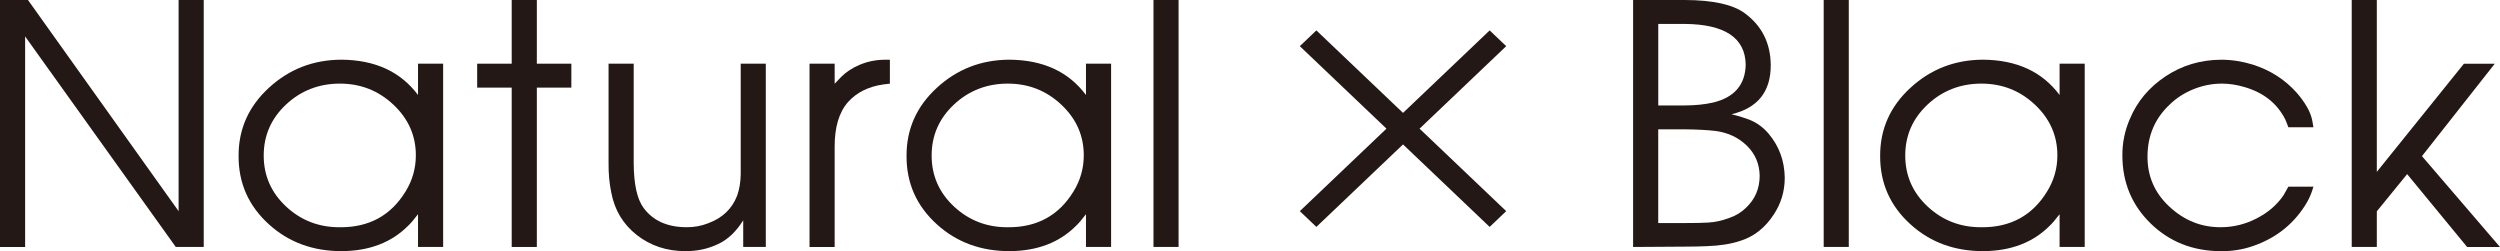 <?xml version="1.0" encoding="UTF-8"?>
<svg id="_レイヤー_2" data-name="レイヤー 2" xmlns="http://www.w3.org/2000/svg" viewBox="0 0 667.67 67.07">
  <defs>
    <style>
      .cls-1 {
        fill: #231815;
      }
    </style>
  </defs>
  <g id="_レイヤー_1-2" data-name="レイヤー 1">
    <g>
      <g>
        <path class="cls-1" d="M0,0h7.47l40.23,56.4V0h6.71v65.95h-7.47L6.71,9.73v56.23H0V0Z"/>
        <path class="cls-1" d="M111.64,17.01h6.71v48.94h-6.71v-8.74c-1.11,1.46-2,2.49-2.65,3.09-4.44,4.46-10.32,6.71-17.64,6.77-7.74.03-14.25-2.36-19.53-7.16-5.43-4.91-8.13-11-8.1-18.26-.03-7.14,2.66-13.21,8.08-18.19,5.41-4.99,11.87-7.49,19.37-7.52,9,.06,15.82,3.2,20.47,9.43v-8.36ZM70.43,41.53c0,5.37,1.99,9.91,5.98,13.63,3.99,3.71,8.77,5.56,14.36,5.53,7.77.06,13.62-3.13,17.55-9.56,1.83-2.97,2.74-6.19,2.74-9.64,0-5.26-1.99-9.76-5.98-13.52-3.99-3.76-8.76-5.64-14.31-5.64s-10.4,1.86-14.38,5.59c-3.97,3.73-5.96,8.26-5.96,13.61Z"/>
        <path class="cls-1" d="M136.66,17.01V0h6.71v17.01h9.22v6.39h-9.22v42.56h-6.71V23.4h-9.22v-6.39h9.22Z"/>
        <path class="cls-1" d="M162.53,17.01h6.71v26.53c.03,5.66.91,9.66,2.65,12,2.52,3.4,6.31,5.11,11.39,5.14,2.07.03,4.03-.33,5.89-1.07,3.78-1.4,6.35-3.86,7.7-7.37.6-1.69.91-3.57.95-5.66v-29.57h6.7v48.94h-6.03v-7.11c-1.89,3.03-4.12,5.14-6.71,6.34-2.7,1.29-5.61,1.91-8.73,1.89-4.98,0-9.3-1.43-12.96-4.29-3.66-2.86-5.94-6.64-6.84-11.36-.51-2.46-.75-5.07-.72-7.84v-26.57Z"/>
        <path class="cls-1" d="M222.91,17.01v5.36l1.75-1.84c1.35-1.34,2.99-2.41,4.9-3.21,2.13-.91,4.42-1.37,6.89-1.37h1.21v6.39l-1.75.21c-3.96.57-7.1,2.13-9.4,4.67-2.43,2.74-3.63,6.77-3.6,12.09v26.66h-6.71V17.01h6.71Z"/>
        <path class="cls-1" d="M290.03,17.01h6.71v48.94h-6.71v-8.74c-1.11,1.46-2,2.49-2.65,3.09-4.44,4.46-10.32,6.71-17.64,6.77-7.74.03-14.25-2.36-19.53-7.16-5.43-4.91-8.13-11-8.1-18.26-.03-7.14,2.66-13.21,8.08-18.19,5.41-4.99,11.87-7.49,19.37-7.52,9,.06,15.82,3.2,20.47,9.43v-8.36ZM248.81,41.53c0,5.37,1.99,9.91,5.98,13.63,3.99,3.71,8.77,5.56,14.36,5.53,7.77.06,13.62-3.13,17.55-9.56,1.83-2.97,2.74-6.19,2.74-9.64,0-5.26-1.99-9.76-5.98-13.52-3.99-3.76-8.76-5.64-14.31-5.64s-10.4,1.86-14.38,5.59c-3.97,3.73-5.96,8.26-5.96,13.61Z"/>
        <path class="cls-1" d="M308.06,0h6.7v65.95h-6.7V0Z"/>
      </g>
      <path class="cls-1" d="M347.14,56.39l23.14-22.03-23.14-22.03,4.42-4.21,23.14,22.03,23.14-22.03,4.42,4.21-23.14,22.03,23.14,22.03-4.42,4.21-23.14-22.03-23.14,22.03-4.42-4.21Z"/>
      <g>
        <path class="cls-1" d="M436.16,0h13.81c7.5.03,12.82,1.2,15.97,3.51,4.59,3.37,6.91,7.99,6.97,13.84.03,7.11-3.46,11.5-10.48,13.16,2.04.51,3.69,1.03,4.95,1.54,1.89.77,3.54,1.99,4.95,3.64,2.82,3.34,4.26,7.27,4.32,11.79,0,3.6-.99,6.89-2.97,9.86-2.28,3.49-5.21,5.8-8.77,6.94-2.52.86-5.51,1.34-8.96,1.46-1.89.09-3.89.13-5.99.13l-13.81.09V0ZM442.86,28.16h7.02c2.82,0,5.36-.26,7.61-.77,5.7-1.37,8.61-4.74,8.73-10.11-.12-7.17-5.55-10.8-16.29-10.89h-7.06v21.77ZM442.86,34.54v25.03h7.06c2.76,0,4.83-.04,6.21-.13,1.89-.09,3.84-.51,5.85-1.29,1.65-.57,3.09-1.46,4.32-2.66,2.43-2.29,3.65-5.14,3.65-8.57-.06-3.17-1.2-5.84-3.42-8.01-2.22-2.17-5.01-3.49-8.37-3.94-2.31-.26-5.07-.4-8.28-.43h-7.02Z"/>
        <path class="cls-1" d="M487.05,0h6.7v65.95h-6.7V0Z"/>
        <path class="cls-1" d="M550.05,17.01h6.71v48.94h-6.71v-8.74c-1.11,1.46-2,2.49-2.65,3.09-4.44,4.46-10.32,6.71-17.64,6.77-7.74.03-14.25-2.36-19.53-7.16-5.43-4.91-8.13-11-8.1-18.26-.03-7.14,2.66-13.21,8.08-18.19,5.41-4.99,11.87-7.49,19.37-7.52,9,.06,15.82,3.2,20.47,9.43v-8.36ZM508.83,41.53c0,5.37,1.99,9.91,5.98,13.63,3.99,3.71,8.77,5.56,14.36,5.53,7.77.06,13.62-3.13,17.55-9.56,1.83-2.97,2.74-6.19,2.74-9.64,0-5.26-1.99-9.76-5.98-13.52-3.99-3.76-8.76-5.64-14.31-5.64s-10.4,1.86-14.38,5.59c-3.97,3.73-5.96,8.26-5.96,13.61Z"/>
        <path class="cls-1" d="M610.34,31.93c-2.16-4.29-5.77-7.17-10.84-8.66-2.1-.63-4.14-.94-6.12-.94-2.55,0-5.06.49-7.54,1.48-2.47.99-4.64,2.39-6.5,4.22-3.84,3.66-5.77,8.2-5.81,13.63-.06,5.29,1.85,9.76,5.72,13.41,4.02,3.8,8.68,5.67,13.99,5.61,3.3-.03,6.42-.8,9.36-2.31,3.09-1.57,5.5-3.64,7.25-6.21l1.3-2.31h6.7l-.45,1.37c-.45,1.29-1.06,2.53-1.84,3.73-3.27,5.11-7.89,8.7-13.86,10.76-2.7.94-5.56,1.4-8.6,1.37-7.44-.03-13.67-2.49-18.7-7.37-5.02-4.89-7.55-10.91-7.58-18.09-.03-3.43.63-6.7,1.98-9.81,1.95-4.69,5.13-8.49,9.54-11.42,4.41-2.93,9.36-4.41,14.85-4.44,2.82,0,5.62.43,8.41,1.29,4.71,1.49,8.64,4,11.79,7.54,1.05,1.2,1.95,2.44,2.7,3.73.66,1.11,1.12,2.27,1.4,3.47l.36,2.01h-6.7c-.33-.91-.6-1.6-.81-2.06Z"/>
        <path class="cls-1" d="M634.77,0v45.9l23.26-28.88h8.24l-19.44,24.68,20.83,24.26h-8.77l-16.02-19.46-8.1,9.94v9.51h-6.7V0h6.7Z"/>
      </g>
    </g>
  </g>
</svg>